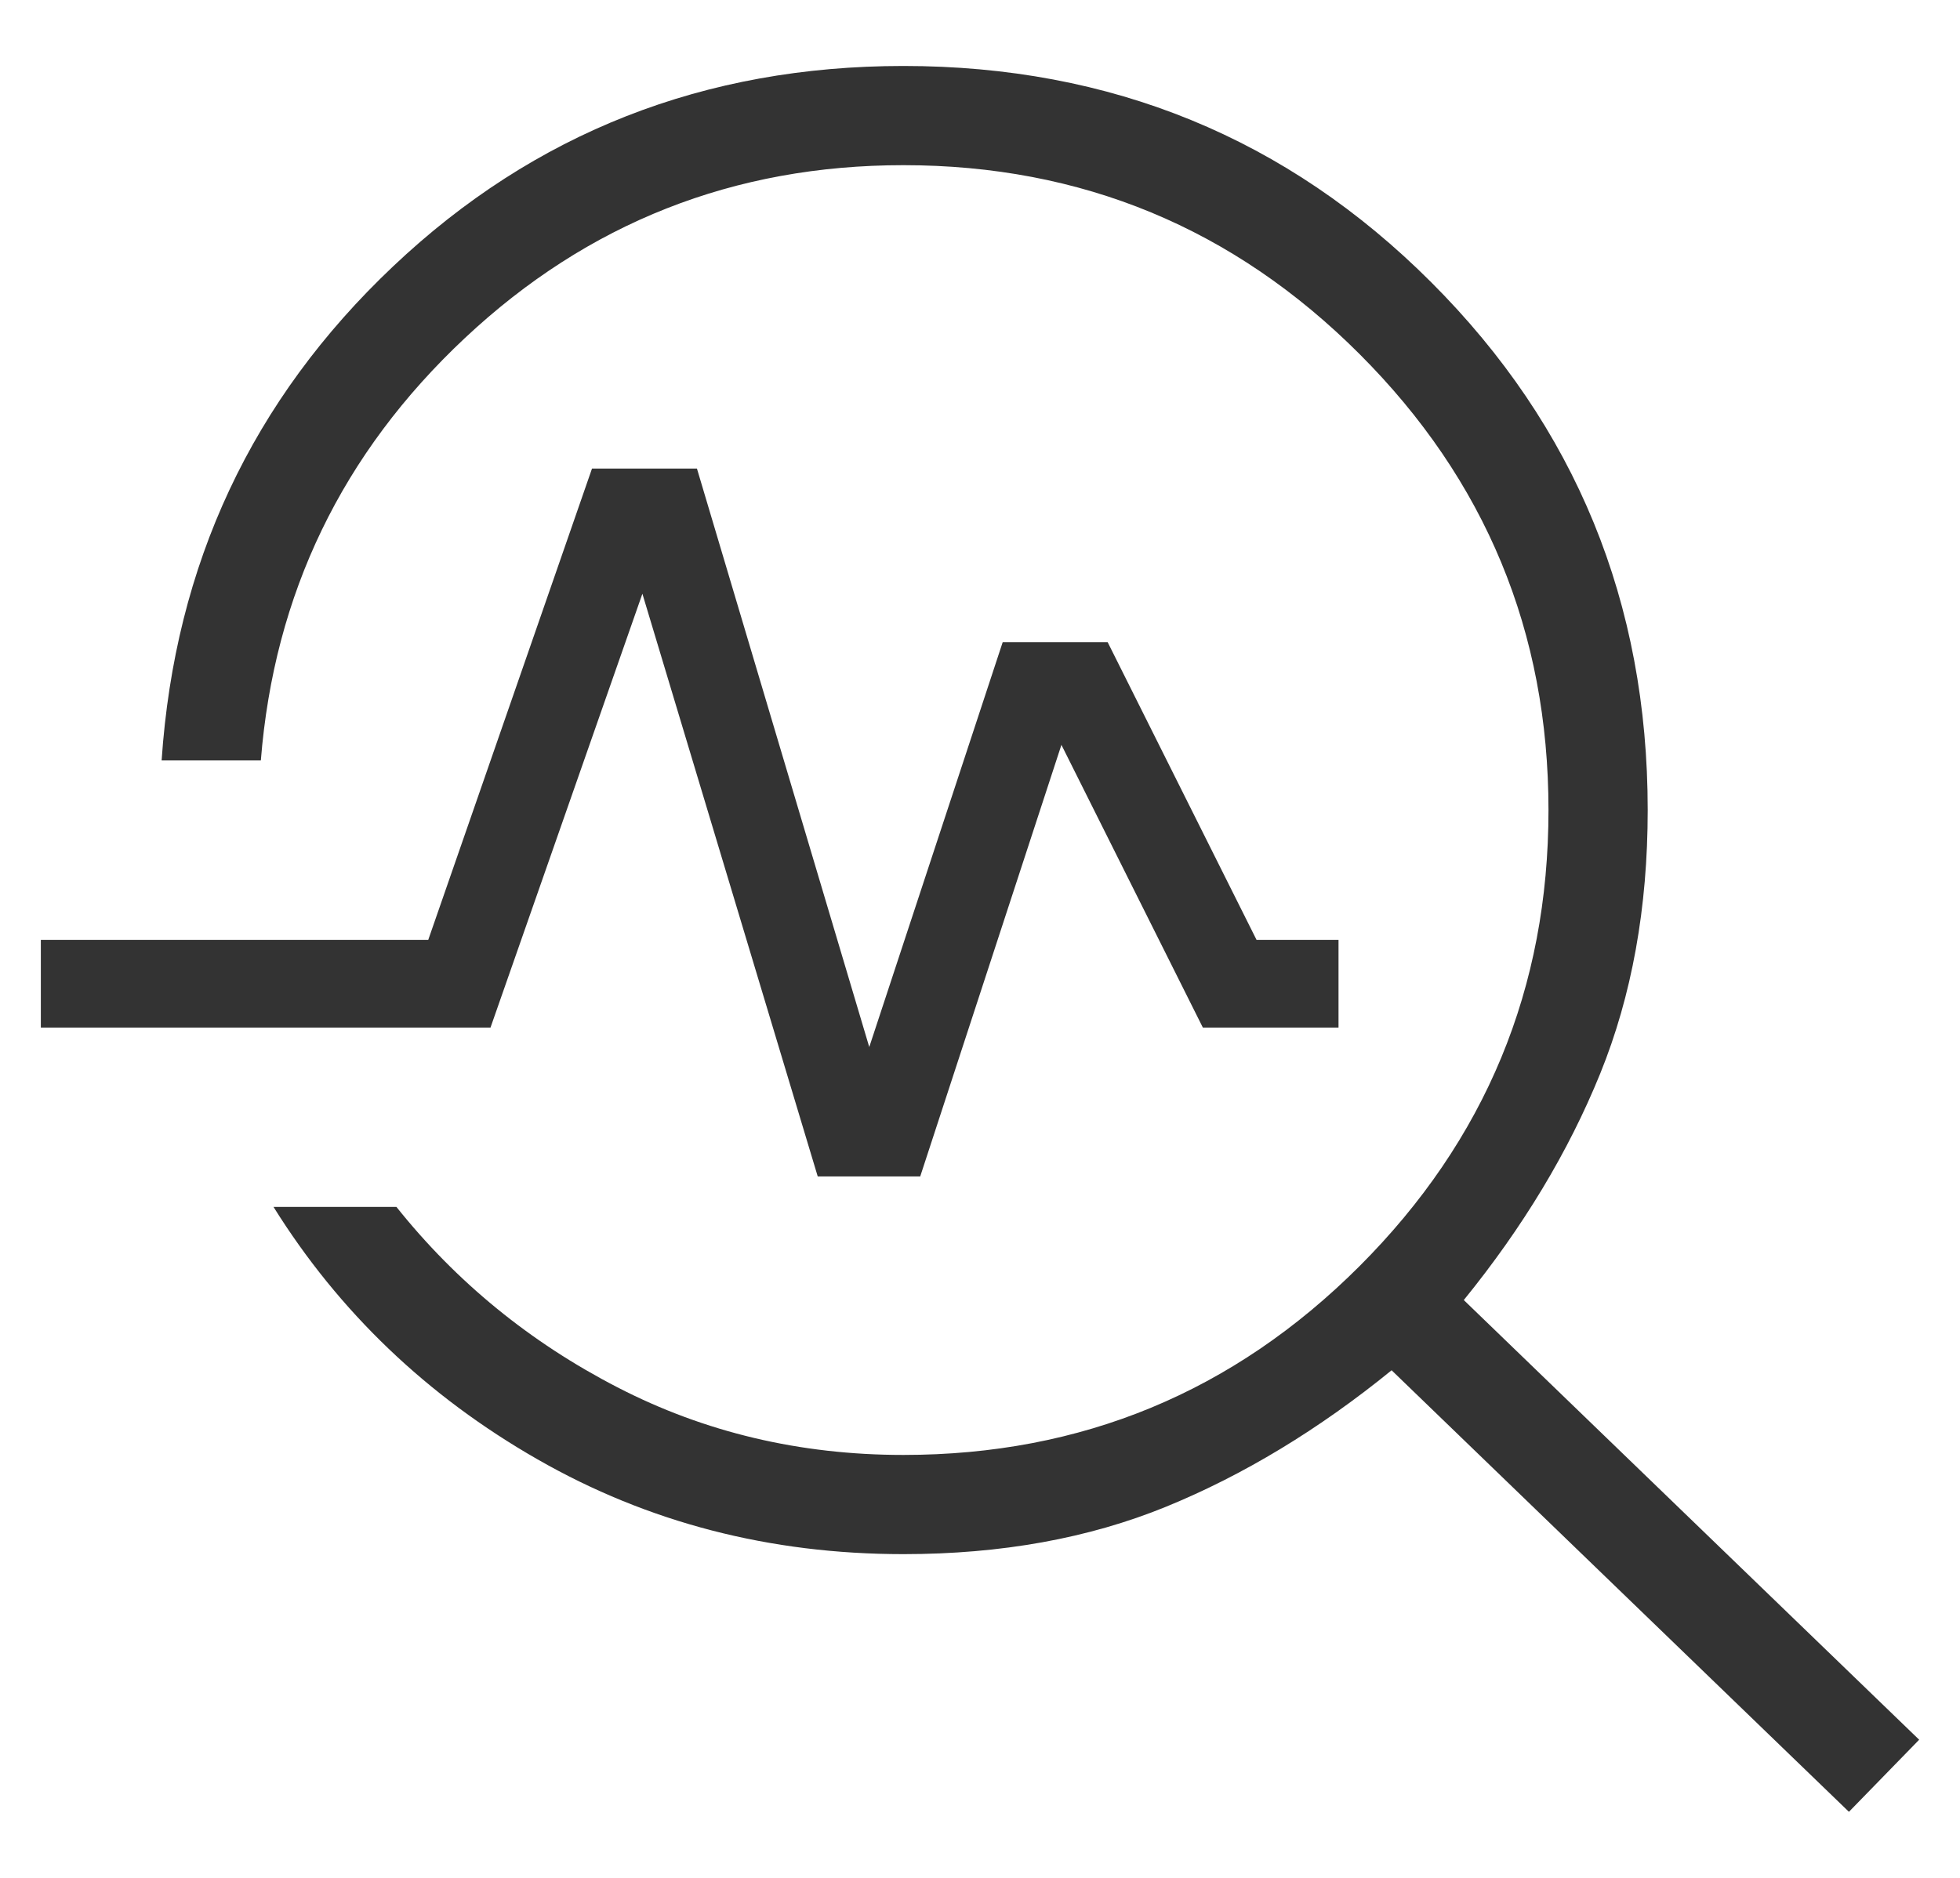 <svg width="24" height="23" viewBox="0 0 24 23" fill="none" xmlns="http://www.w3.org/2000/svg">
<path d="M22.64 22.191L17.04 16.783C16.148 17.509 15.227 18.066 14.279 18.454C13.331 18.841 12.259 19.035 11.062 19.035C9.427 19.035 7.933 18.648 6.582 17.874C5.23 17.1 4.152 16.069 3.349 14.782H4.854C5.589 15.703 6.491 16.44 7.561 16.992C8.63 17.544 9.797 17.82 11.062 17.82C13.244 17.82 15.105 17.049 16.648 15.507C18.19 13.964 18.961 12.103 18.961 9.922C18.961 7.741 18.19 5.879 16.648 4.337C15.105 2.794 13.244 2.023 11.062 2.023C8.987 2.023 7.198 2.729 5.694 4.139C4.189 5.55 3.356 7.275 3.194 9.314H1.979C2.141 6.913 3.086 4.896 4.815 3.261C6.543 1.626 8.626 0.808 11.062 0.808C13.605 0.808 15.76 1.691 17.526 3.458C19.293 5.225 20.176 7.379 20.176 9.922C20.176 11.118 19.982 12.194 19.594 13.15C19.206 14.106 18.649 15.03 17.924 15.923L23.5 21.308L22.64 22.191ZM10.013 14.409L7.866 7.272L6.006 12.586H0.5V11.511H5.244L7.249 5.739H8.534L10.644 12.824L12.278 7.865H13.563L15.386 11.511H16.39V12.586H14.729L12.997 9.123L11.268 14.409H10.013Z" fill="#333333"/>
</svg>
